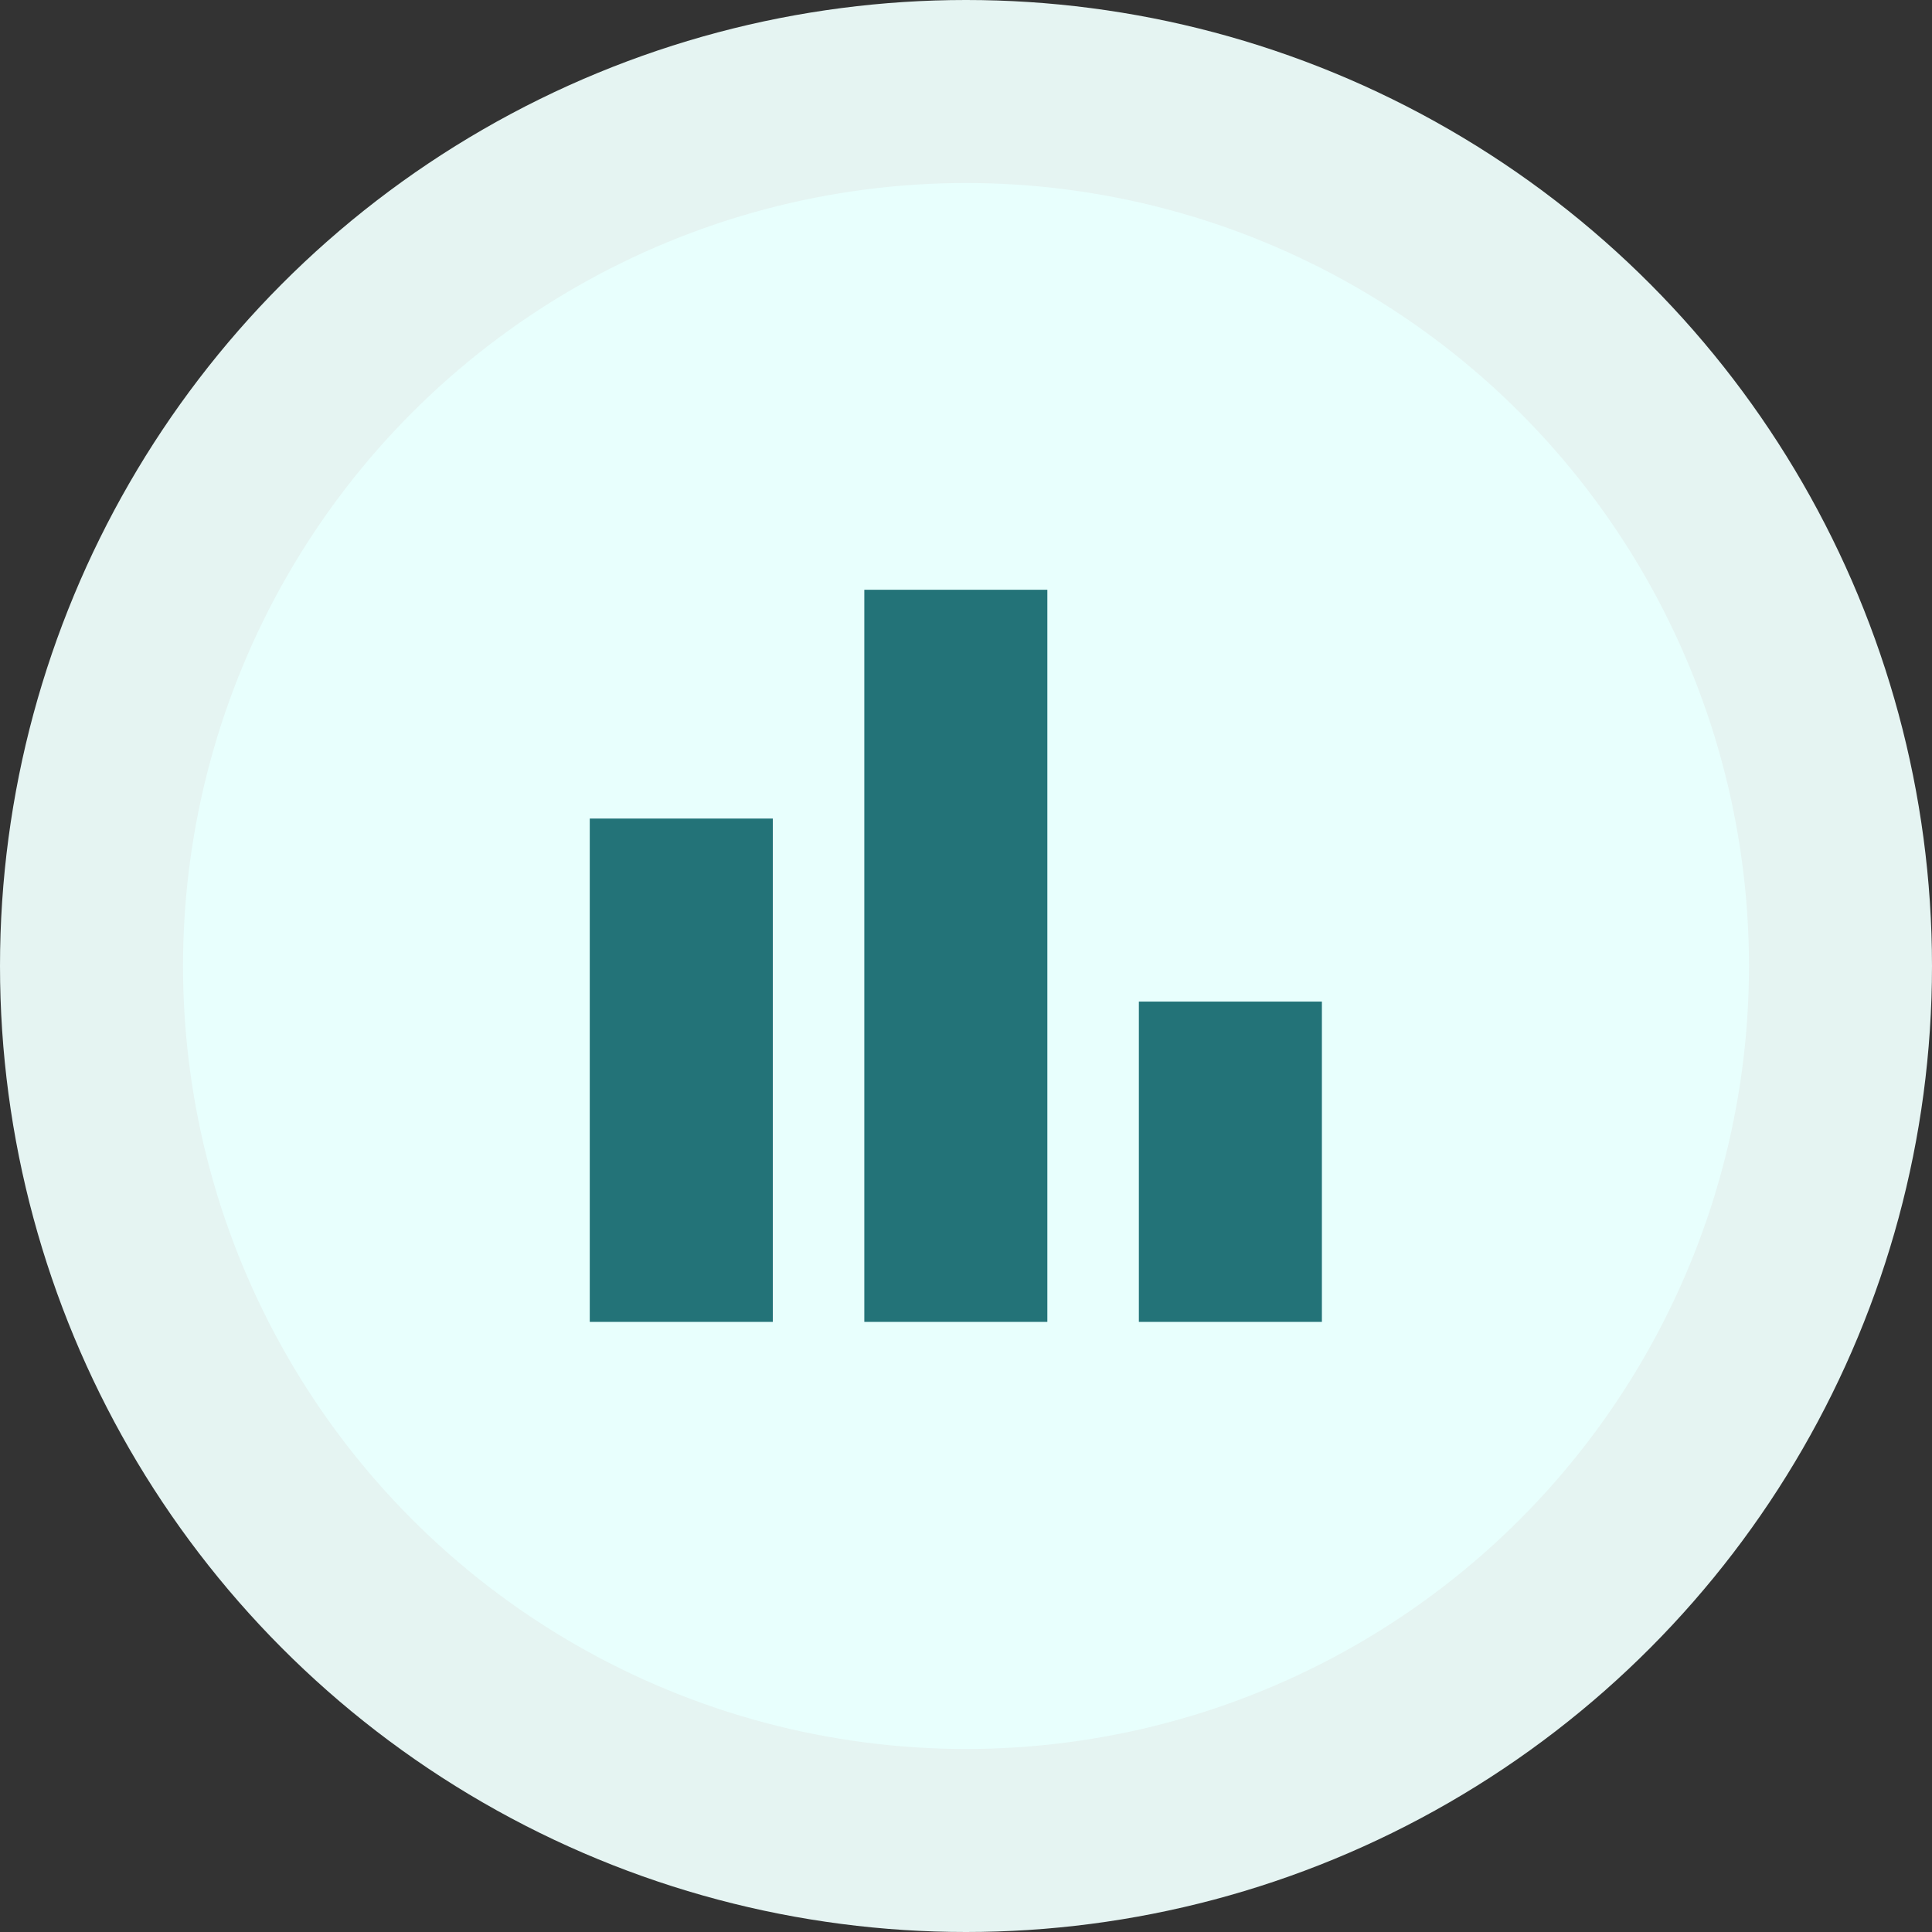 <svg width="95" height="95" viewBox="0 0 95 95" fill="none" xmlns="http://www.w3.org/2000/svg">
<rect x="0" y="0" width="95" height="95" fill="#333333" stroke="none"/>
<circle cx="47.5" cy="47.5" r="47.5" fill="#E5F4F2"/>
<circle cx="47.5" cy="47.5" r="38.5" fill="#E8FFFD"/>
<path d="M56 65V49.25H65V65H56ZM42.5 65V29H51.5V65H42.5ZM29 65V40.25H38V65H29Z" fill="#237378"/>
</svg>
